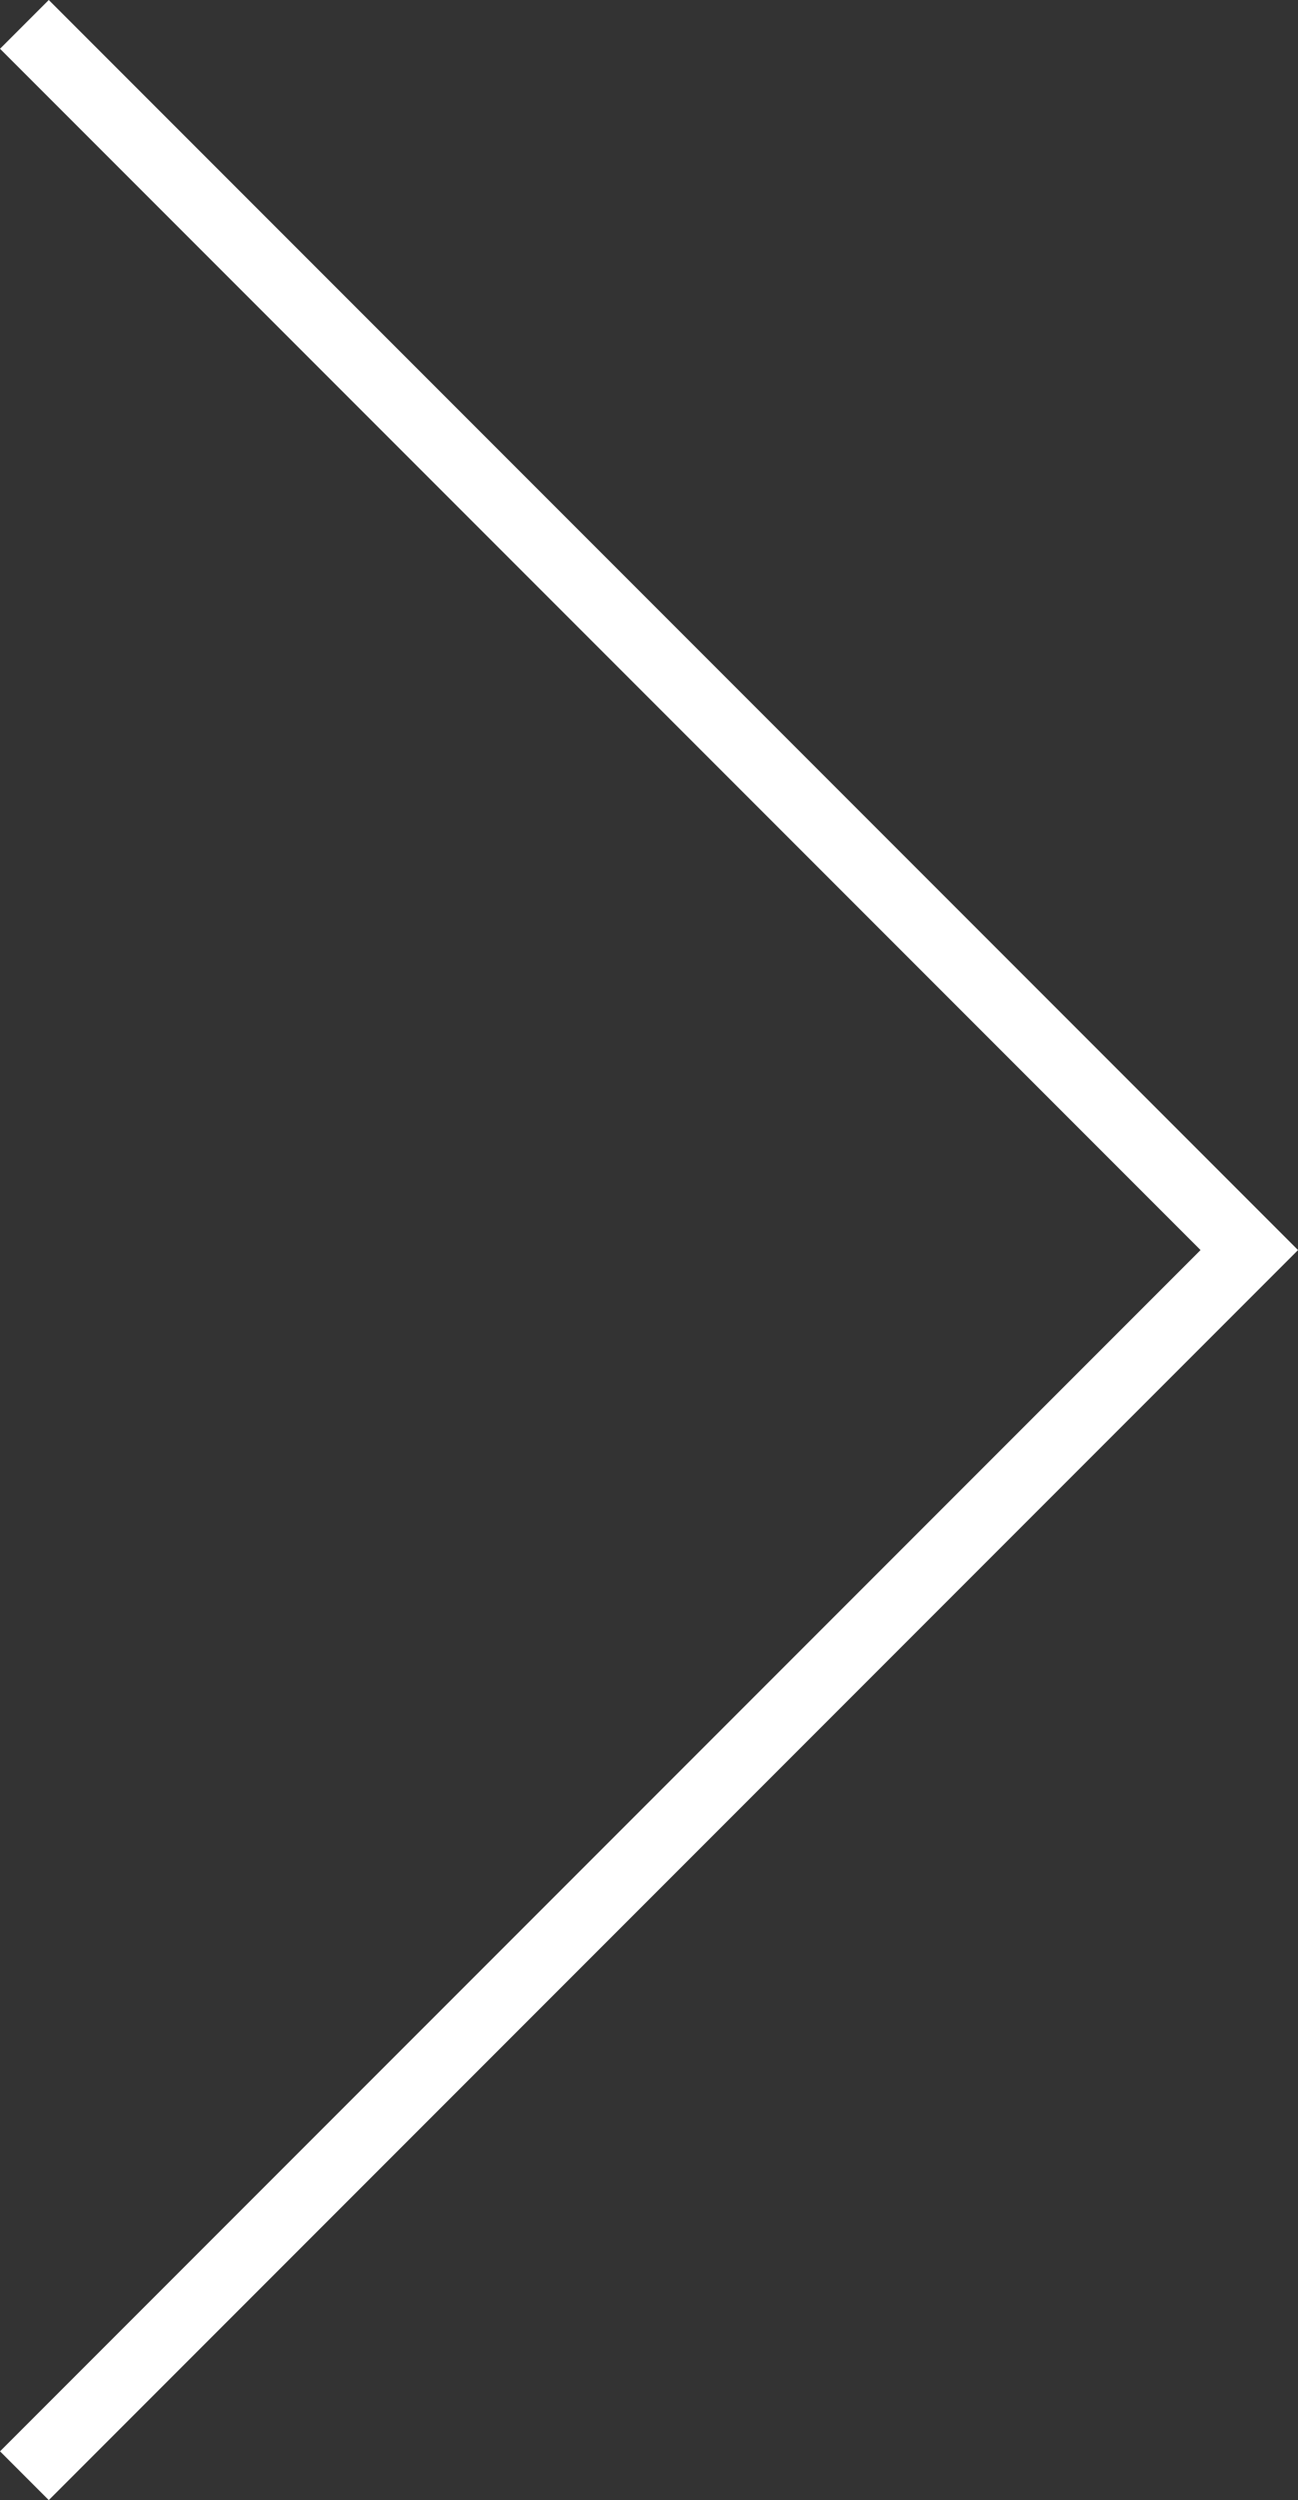 <svg xmlns="http://www.w3.org/2000/svg" viewBox="1345.73 292.593 37.659 72.489">
  <rect x="1345.73" y="292.593" width="37.659" height="72.489" fill="#333333" stroke="none"/>
  <defs>
    <style>
      .cls-1 {
        fill: none;
        stroke: #fff;
        stroke-width: 2px;
      }
    </style>
  </defs>
  <path id="Path_33" data-name="Path 33" class="cls-1" d="M788.7,745.7l35.537,35.538L859.775,745.7" transform="translate(600.738 1153.075) rotate(-90)"/>
</svg>
